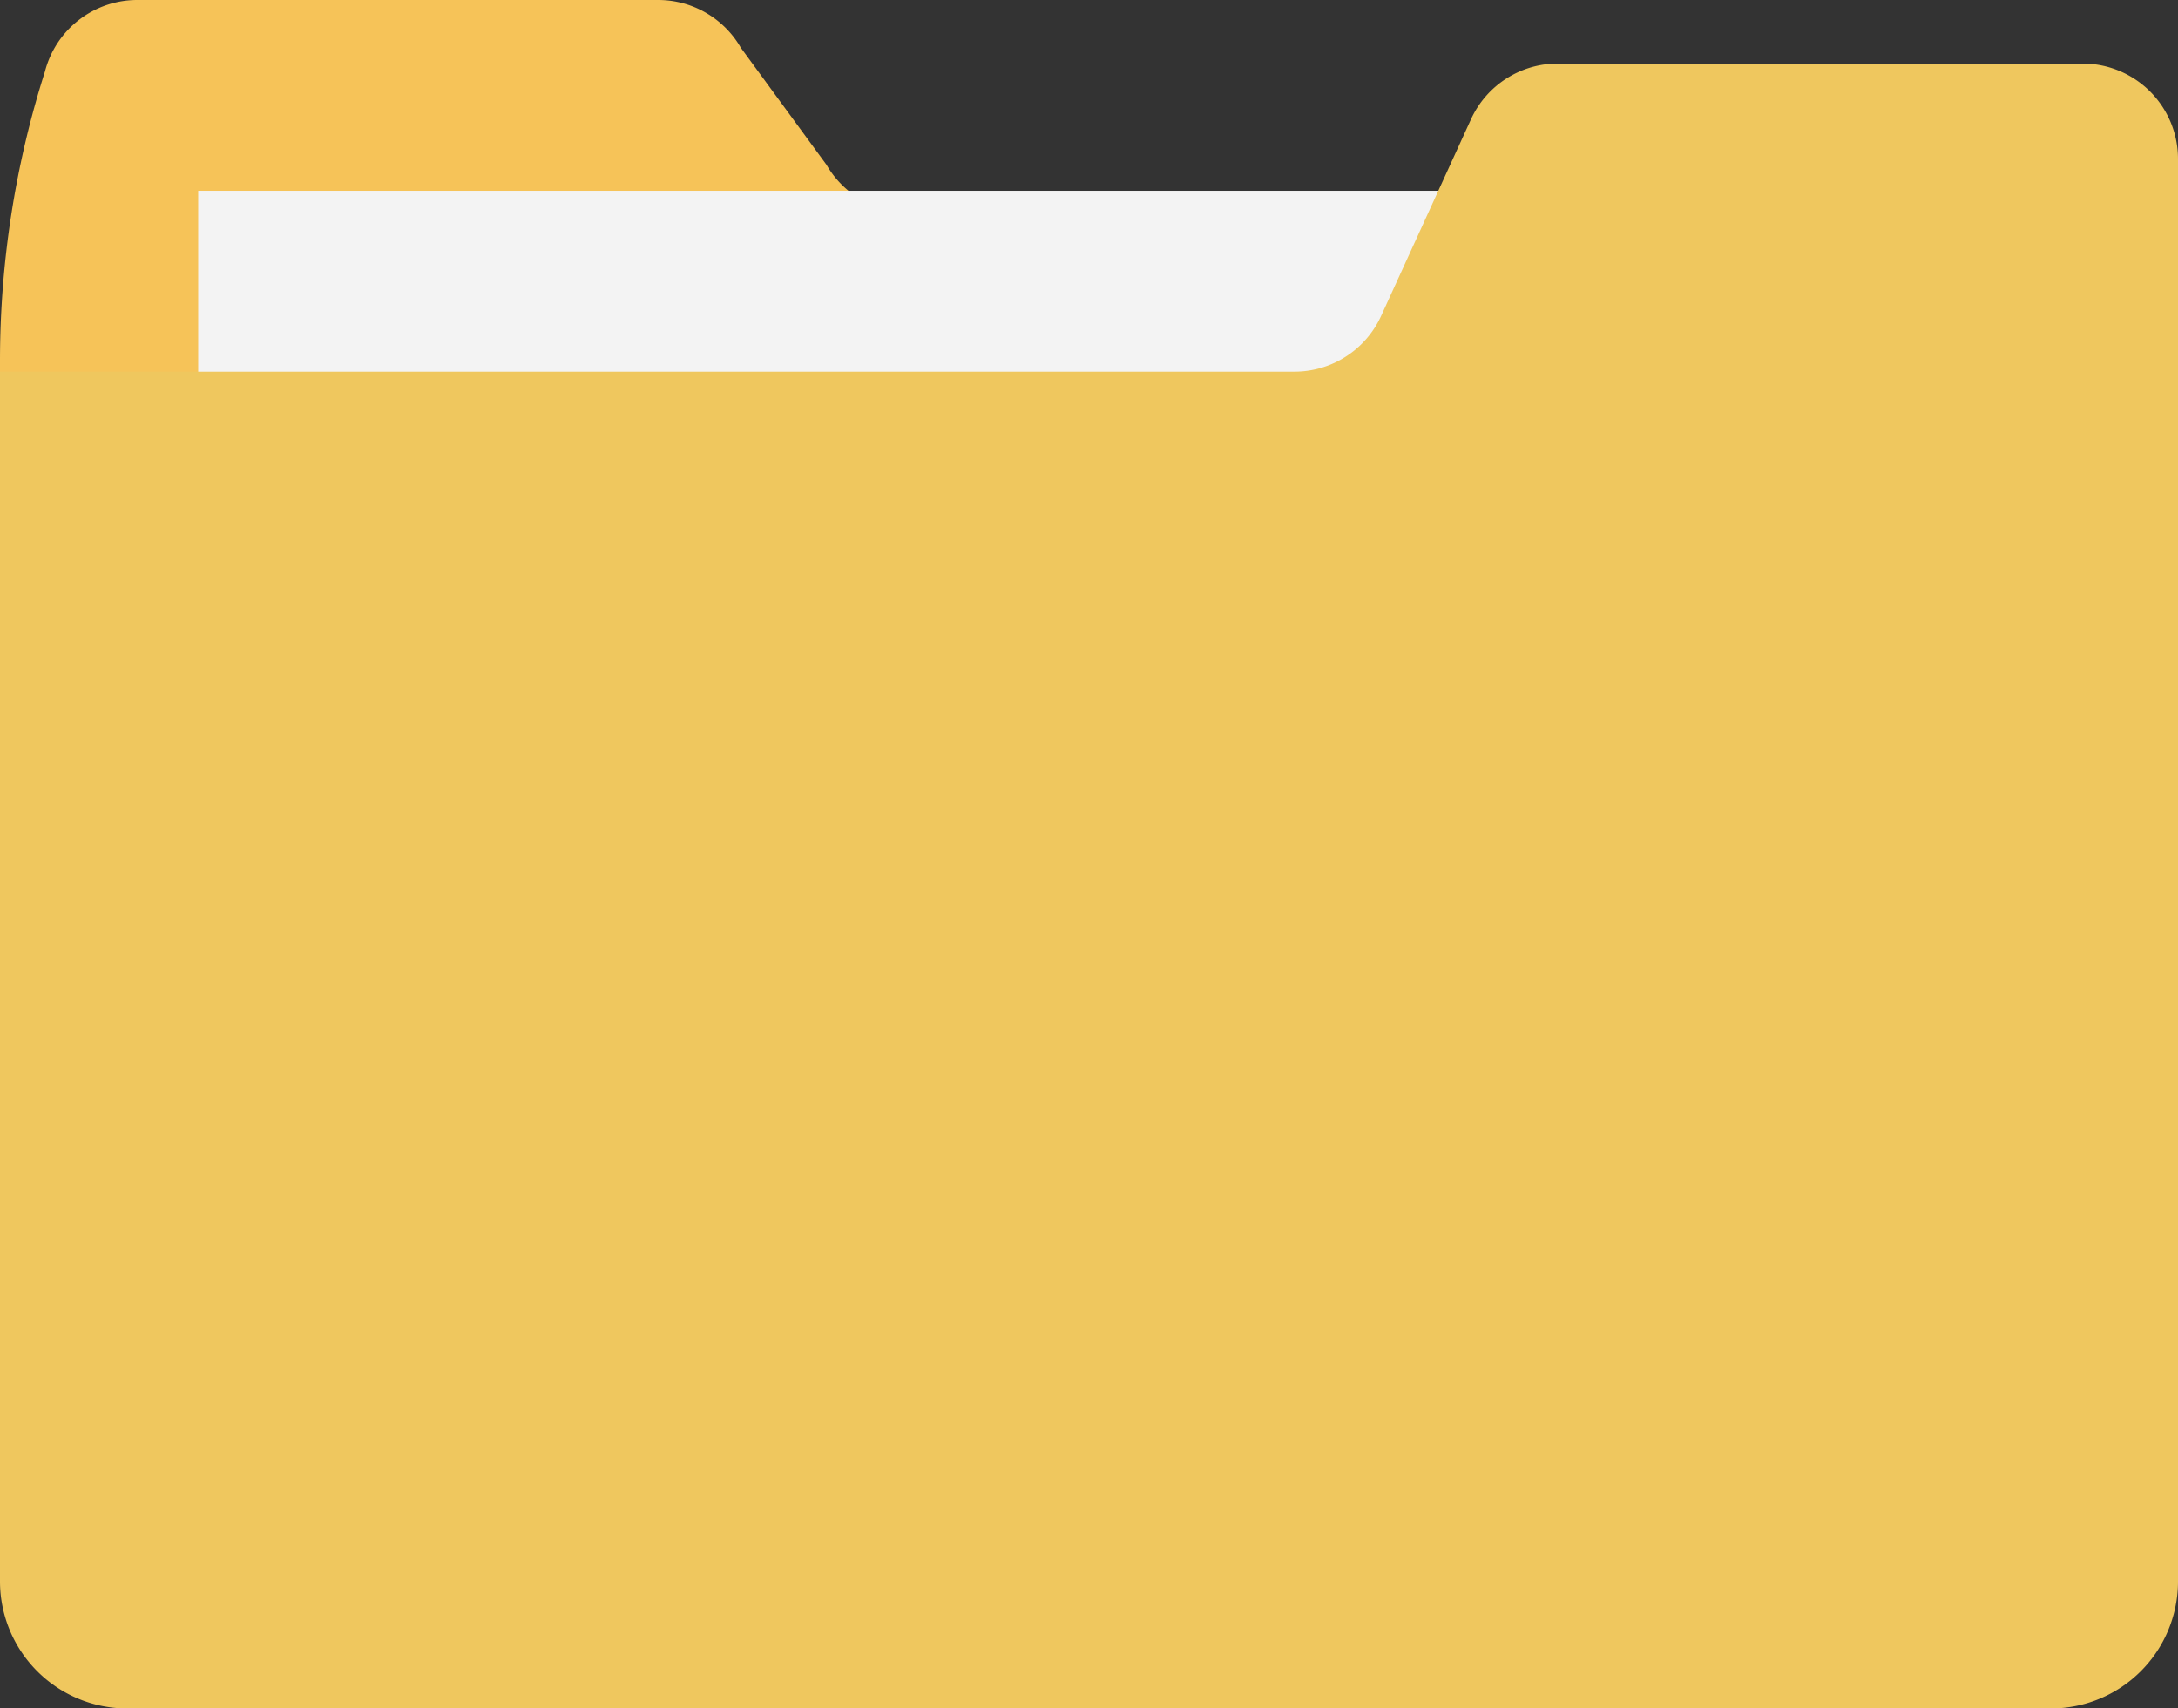 <svg xmlns="http://www.w3.org/2000/svg" width="54.298" height="42.599" viewBox="0 0 54.298 42.599">
  <rect x="0" y="0" width="54.298" height="42.599" fill="#333333" stroke="none"/>
  <g id="folder" transform="translate(0 -50.447)">
    <path id="Tracé_57" data-name="Tracé 57" d="M3.423,50.447H16.409a2.378,2.378,0,0,1,2.06,1.191l2.137,2.92a2.378,2.378,0,0,0,2.06,1.191H54.3V89.084a3.17,3.17,0,0,1-3.17,3.17H3.17A3.17,3.17,0,0,1,0,89.084V59.447a23.788,23.788,0,0,1,1.122-7.221h0A2.378,2.378,0,0,1,3.423,50.447Z" transform="translate(0)" fill="#f6c358"/>
    <rect id="Rectangle_16" data-name="Rectangle 16" width="41.737" height="17.631" transform="translate(4.941 55.204)" fill="#f3f3f3"/>
    <path id="Tracé_58" data-name="Tracé 58" d="M51.92,64.117H38.834a2.377,2.377,0,0,0-2.162,1.389l-2.239,4.9A2.378,2.378,0,0,1,32.27,71.8H0v30.165a3.17,3.17,0,0,0,3.17,3.17H51.128a3.17,3.17,0,0,0,3.17-3.17V66.495A2.378,2.378,0,0,0,51.92,64.117Z" transform="translate(0 -12.085)" fill="#efc75e"/>
  </g>
</svg>
